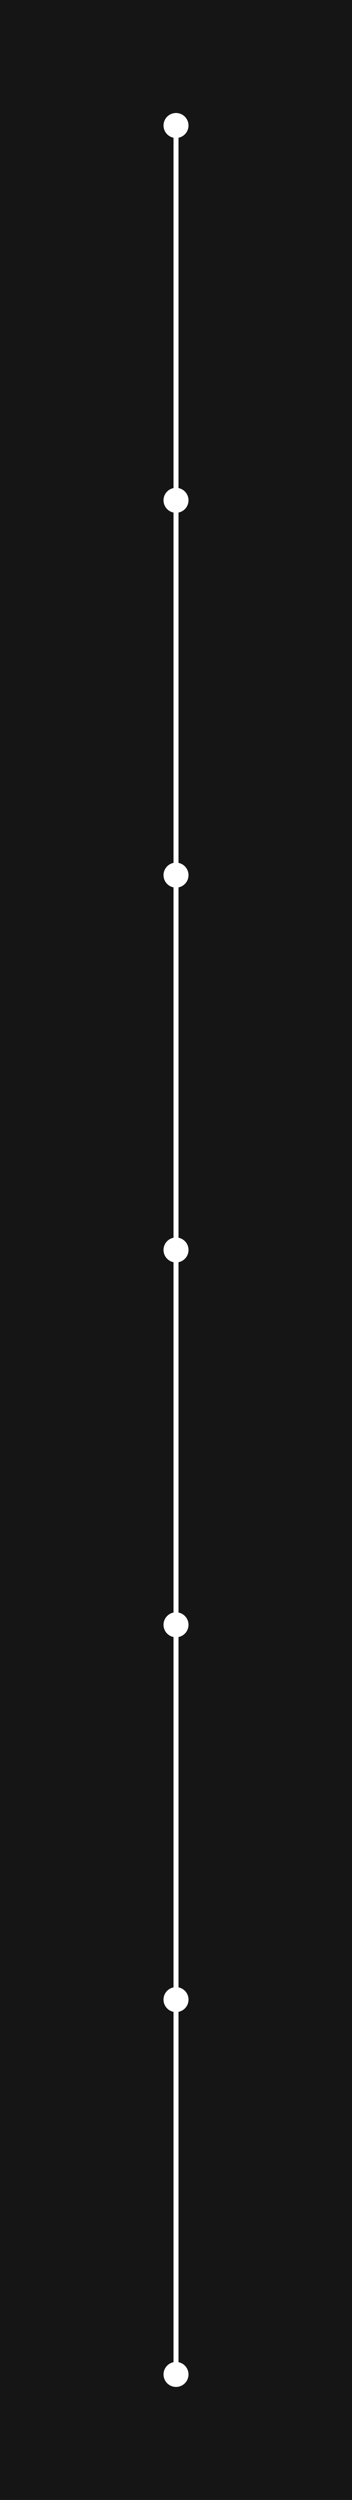 <?xml version="1.0" encoding="UTF-8"?> <svg xmlns="http://www.w3.org/2000/svg" viewBox="0 0 140.99 1000.45"> <defs> <style>.cls-1{fill:#151515;}</style> </defs> <title>time</title> <g id="Слой_2" data-name="Слой 2"> <g id="Слой_1-2" data-name="Слой 1"> <path class="cls-1" d="M0,0V1000.45H141V0ZM75.5,200.22a5,5,0,0,1-4,4.9v140.2a5,5,0,0,1,0,9.8v140.2a5,5,0,0,1,0,9.8v140.2a5,5,0,0,1,0,9.8v140.2a5,5,0,0,1,0,9.8v140.2a5,5,0,1,1-2,0V805.12a5,5,0,0,1,0-9.8V655.12a5,5,0,0,1,0-9.8V505.12a5,5,0,0,1,0-9.8V355.12a5,5,0,0,1,0-9.8V205.12a5,5,0,0,1,0-9.8V55.12a5,5,0,1,1,2,0v140.2A5,5,0,0,1,75.5,200.22Z"></path> </g> </g> </svg> 